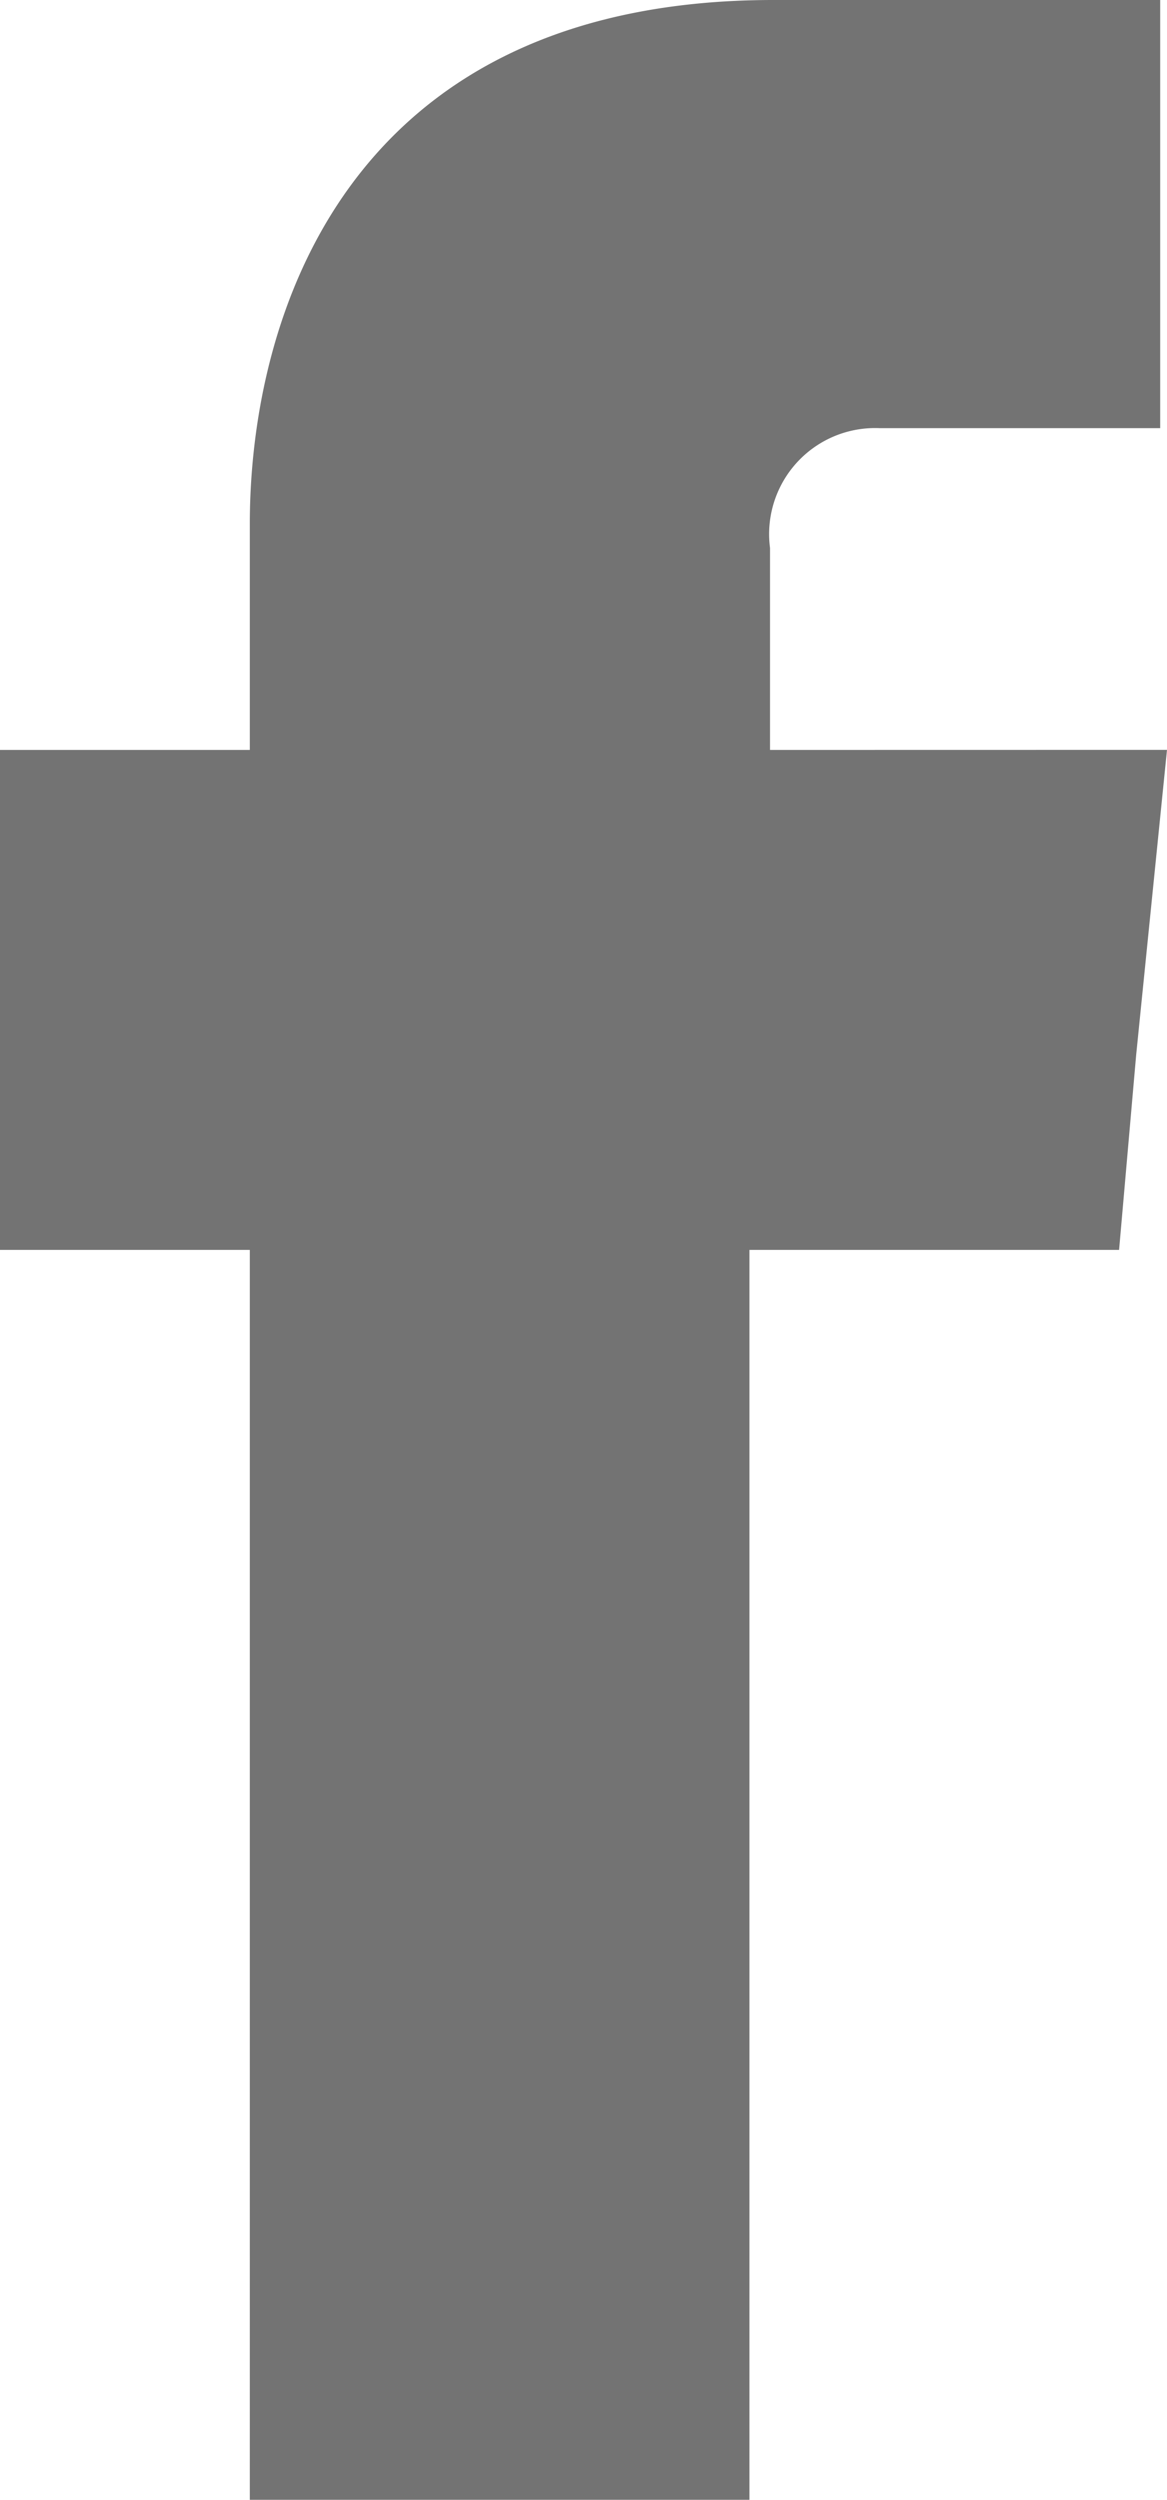 <?xml version="1.0" encoding="UTF-8" standalone="no"?>
<svg
   xmlns:dc="http://purl.org/dc/elements/1.1/"
   xmlns:cc="http://creativecommons.org/ns#"
   xmlns:rdf="http://www.w3.org/1999/02/22-rdf-syntax-ns#"
   xmlns:svg="http://www.w3.org/2000/svg"
   xmlns="http://www.w3.org/2000/svg"
   xmlns:sodipodi="http://sodipodi.sourceforge.net/DTD/sodipodi-0.dtd"
   xmlns:inkscape="http://www.inkscape.org/namespaces/inkscape"
   viewBox="0 0 15.416 33.003"
   version="1.1"
   id="svg831"
   sodipodi:docname="fb.svg"
   inkscape:version="0.92.3 (2405546, 2018-03-11)">
  <sodipodi:namedview
     pagecolor="#ffffff"
     bordercolor="#666666"
     borderopacity="1"
     objecttolerance="10"
     gridtolerance="10"
     guidetolerance="10"
     inkscape:pageopacity="0"
     inkscape:pageshadow="2"
     inkscape:window-width="2560"
     inkscape:window-height="1350"
     id="namedview833"
     showgrid="false"
     inkscape:zoom="34.148412"
     inkscape:cx="0.57736123"
     inkscape:cy="16.501499"
     inkscape:window-x="-11"
     inkscape:window-y="-11"
     inkscape:window-maximized="1"
     inkscape:current-layer="svg831" />
  <defs
     id="defs828">
    <style
       id="style826">
      .cls-1 {
        fill: #9b9b9b;
        fill-rule: evenodd;
      }
    </style>
  </defs>
  <path
     id="fb"
     class="cls-1"
     d="M180.172,9.9V7.234a1.4,1.4,0,0,1,1.447-1.582h3.707V0h-5.109c-5.651,0-6.917,4.2-6.917,6.917V9.9H170v6.6h3.3V33h6.6V16.5h4.883l.226-2.577.407-4.024Z"
     transform="translate(-170)"
     style="fill:#737373;fill-opacity:1" />
</svg>
